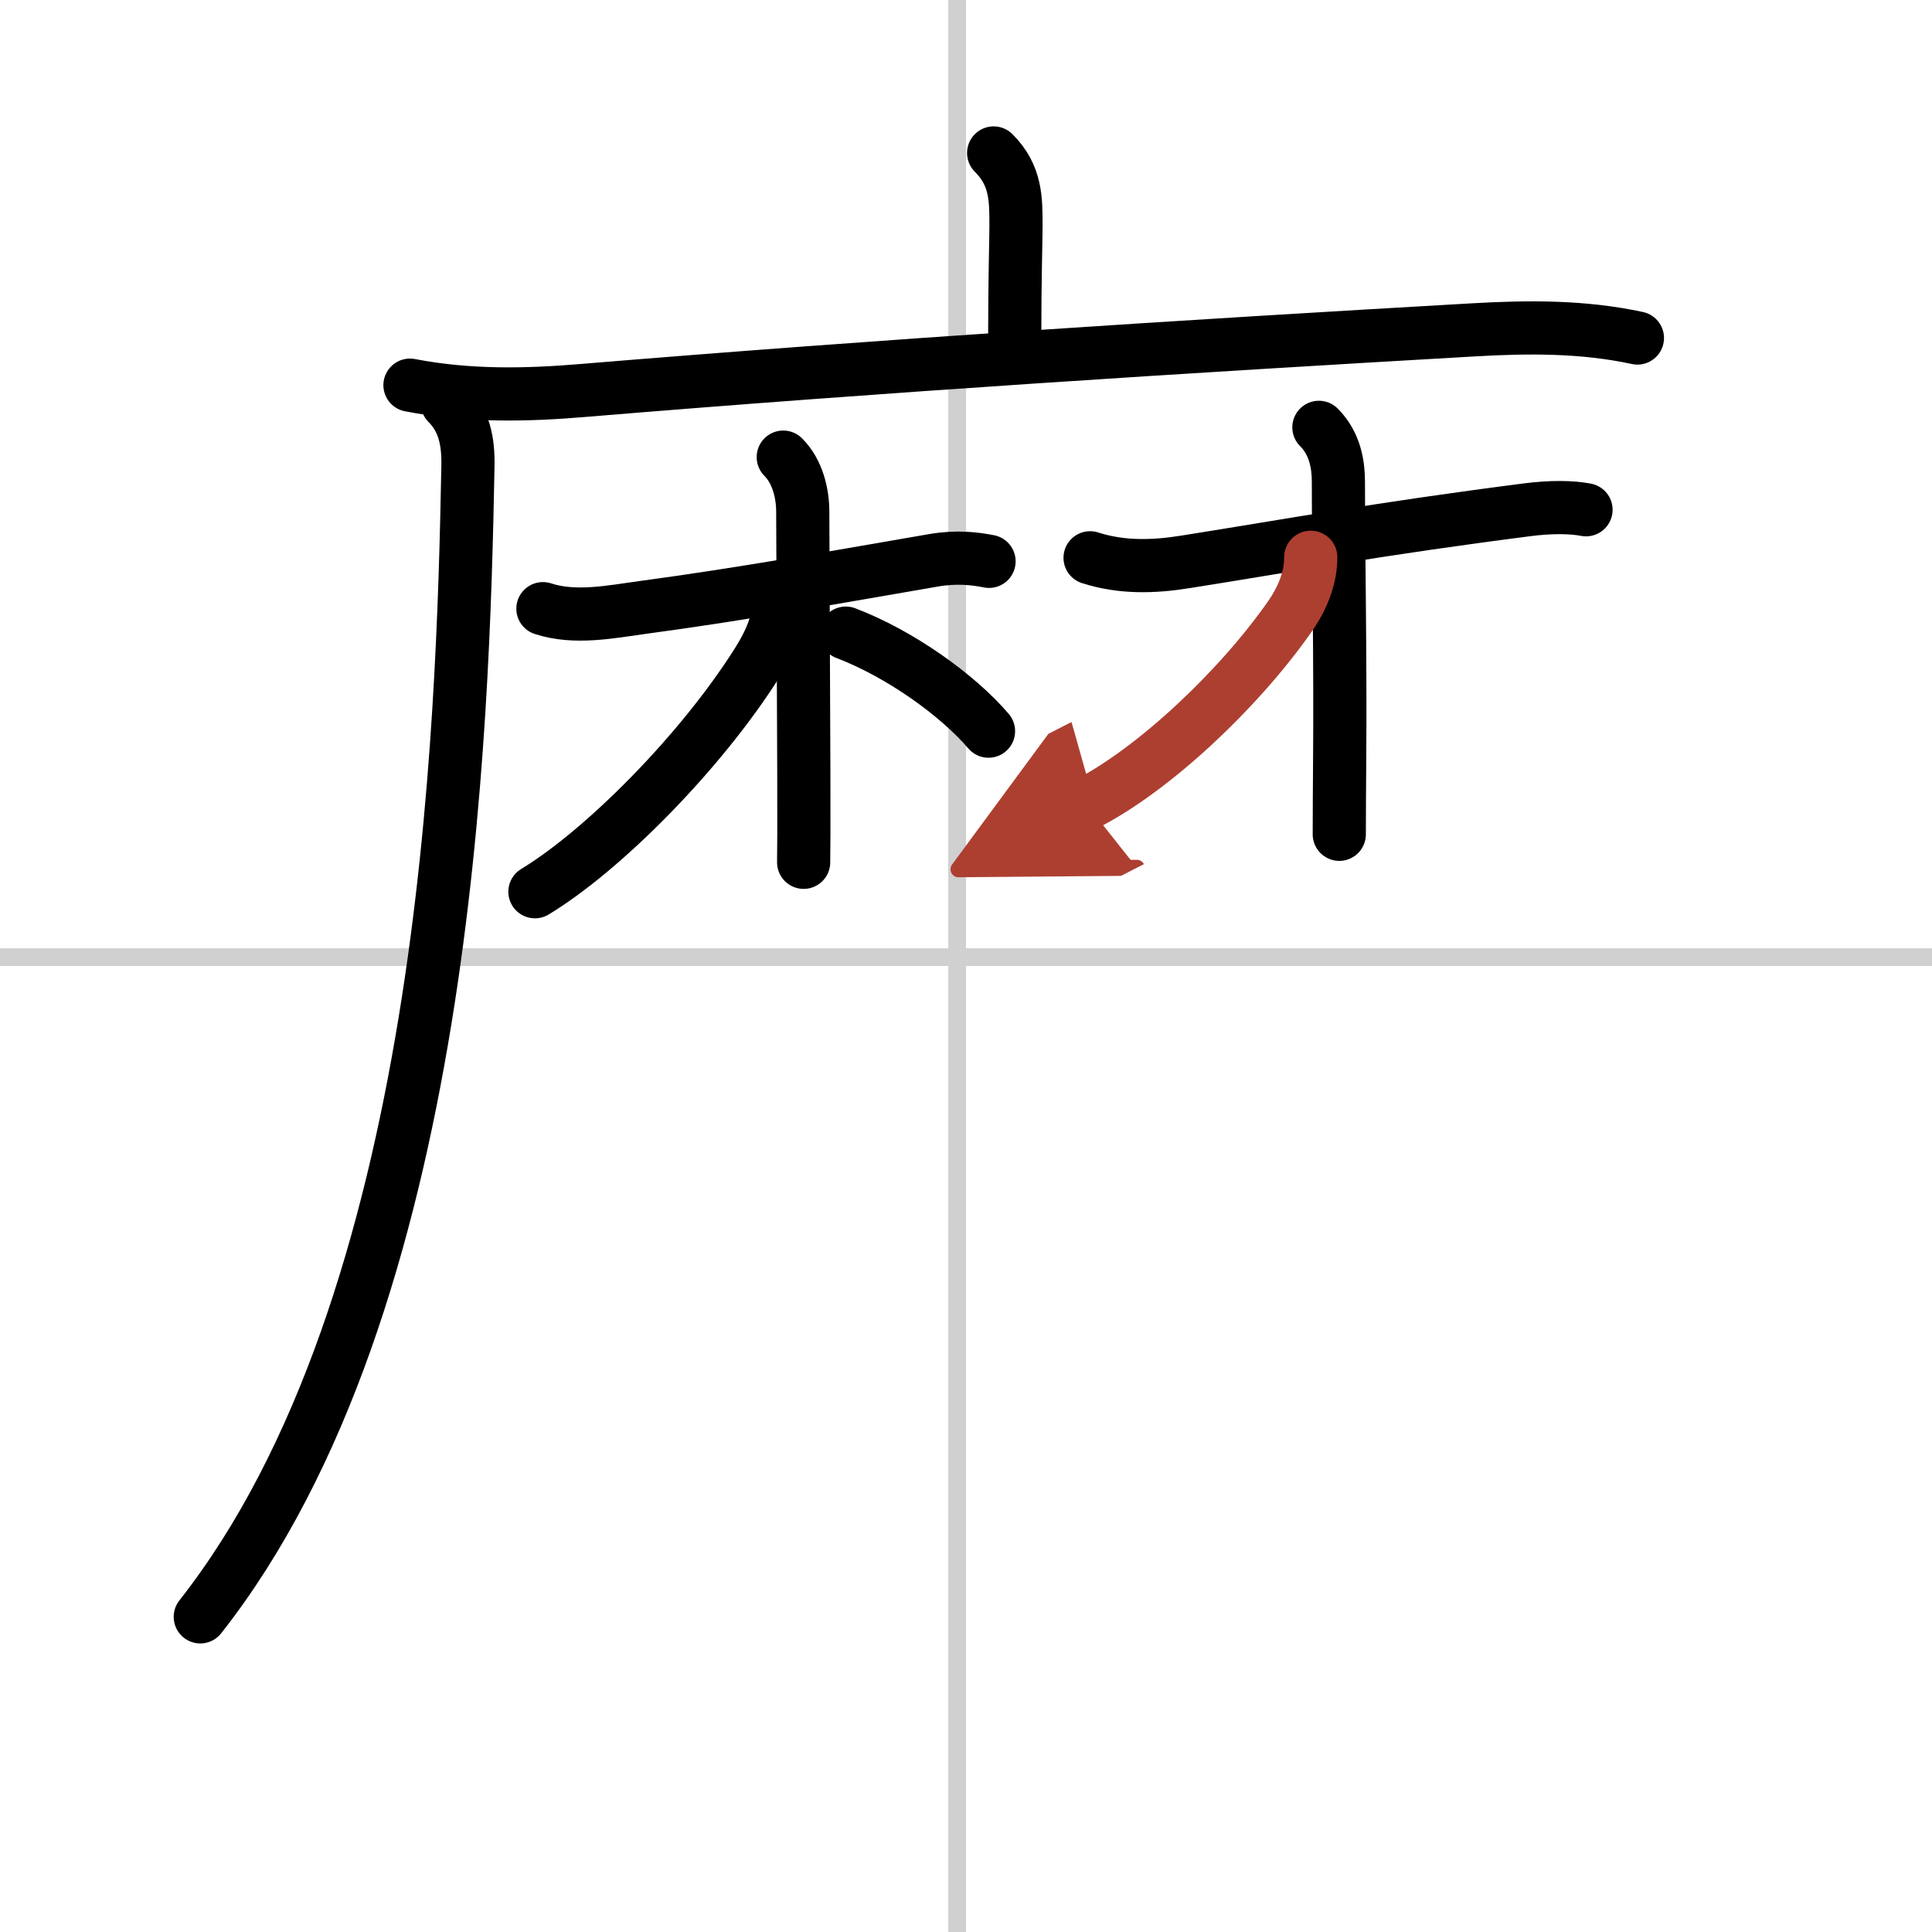 <svg width="400" height="400" viewBox="0 0 109 109" xmlns="http://www.w3.org/2000/svg"><defs><marker id="a" markerWidth="4" orient="auto" refX="1" refY="5" viewBox="0 0 10 10"><polyline points="0 0 10 5 0 10 1 5" fill="#ad3f31" stroke="#ad3f31"/></marker></defs><g fill="none" stroke="#000" stroke-linecap="round" stroke-linejoin="round" stroke-width="3"><rect width="100%" height="100%" fill="#fff" stroke="#fff"/><line x1="54" x2="54" y2="109" stroke="#d0d0d0" stroke-width="1"/><line x2="109" y1="54" y2="54" stroke="#d0d0d0" stroke-width="1"/><path d="m56.06 8.63c1.28 1.28 1.26 2.62 1.26 4.15 0 0.79-0.07 2.96-0.07 5.96"/><path d="m23.13 21.73c3.37 0.65 6.66 0.56 9.76 0.3 16.99-1.41 34.01-2.49 50.24-3.42 3.11-0.18 6.19-0.2 9.25 0.46"/><path d="m25.24 22.75c0.94 0.94 1.19 2.13 1.16 3.55-0.28 14.7-1.16 47.2-15.1 64.92"/><path d="M30.63,34.34c1.8,0.59,3.82,0.18,5.64-0.07C42,33.5,47.5,32.5,52.68,31.61c1.3-0.22,2.3-0.1,3.12,0.06"/><path d="m44.19 25.79c0.83 0.83 1.1 2.09 1.1 3.08 0 0.35 0.04 9.01 0.06 14.76 0.01 2.68 0 4.73-0.01 5.02"/><path d="m43.96 33.77c0 1.23-0.42 2.32-1.24 3.62-3.17 5.02-8.65 10.56-12.54 12.92"/><path d="m47.72 35.72c3.05 1.16 6.31 3.49 8.05 5.53"/><path d="m61.5 31.47c1.77 0.57 3.58 0.52 5.38 0.23 6-0.95 10.88-1.86 19.29-2.94 1.32-0.17 2.48-0.16 3.31 0"/><path d="m74.41 24.11c0.93 0.93 1.1 2.14 1.1 3.08 0 3.79 0.12 10.29 0.07 15.81-0.01 1.5-0.02 2.89-0.02 4.07"/><path d="m73.95 31.44c0 1.06-0.37 2.17-1.17 3.33-2.91 4.16-7.71 8.66-11.49 10.59" marker-end="url(#a)" stroke="#ad3f31"/></g></svg>
